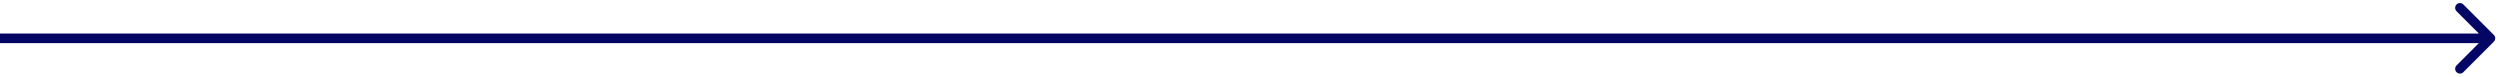 <svg width="261" height="8" viewBox="0 0 261 8" fill="none" xmlns="http://www.w3.org/2000/svg">
<path d="M260.354 4.354C260.549 4.158 260.549 3.842 260.354 3.646L257.172 0.464C256.976 0.269 256.66 0.269 256.464 0.464C256.269 0.66 256.269 0.976 256.464 1.172L259.293 4L256.464 6.828C256.269 7.024 256.269 7.34 256.464 7.536C256.66 7.731 256.976 7.731 257.172 7.536L260.354 4.354ZM0 4.5H260V3.5H0V4.5Z" fill="#040666"/>
</svg>

